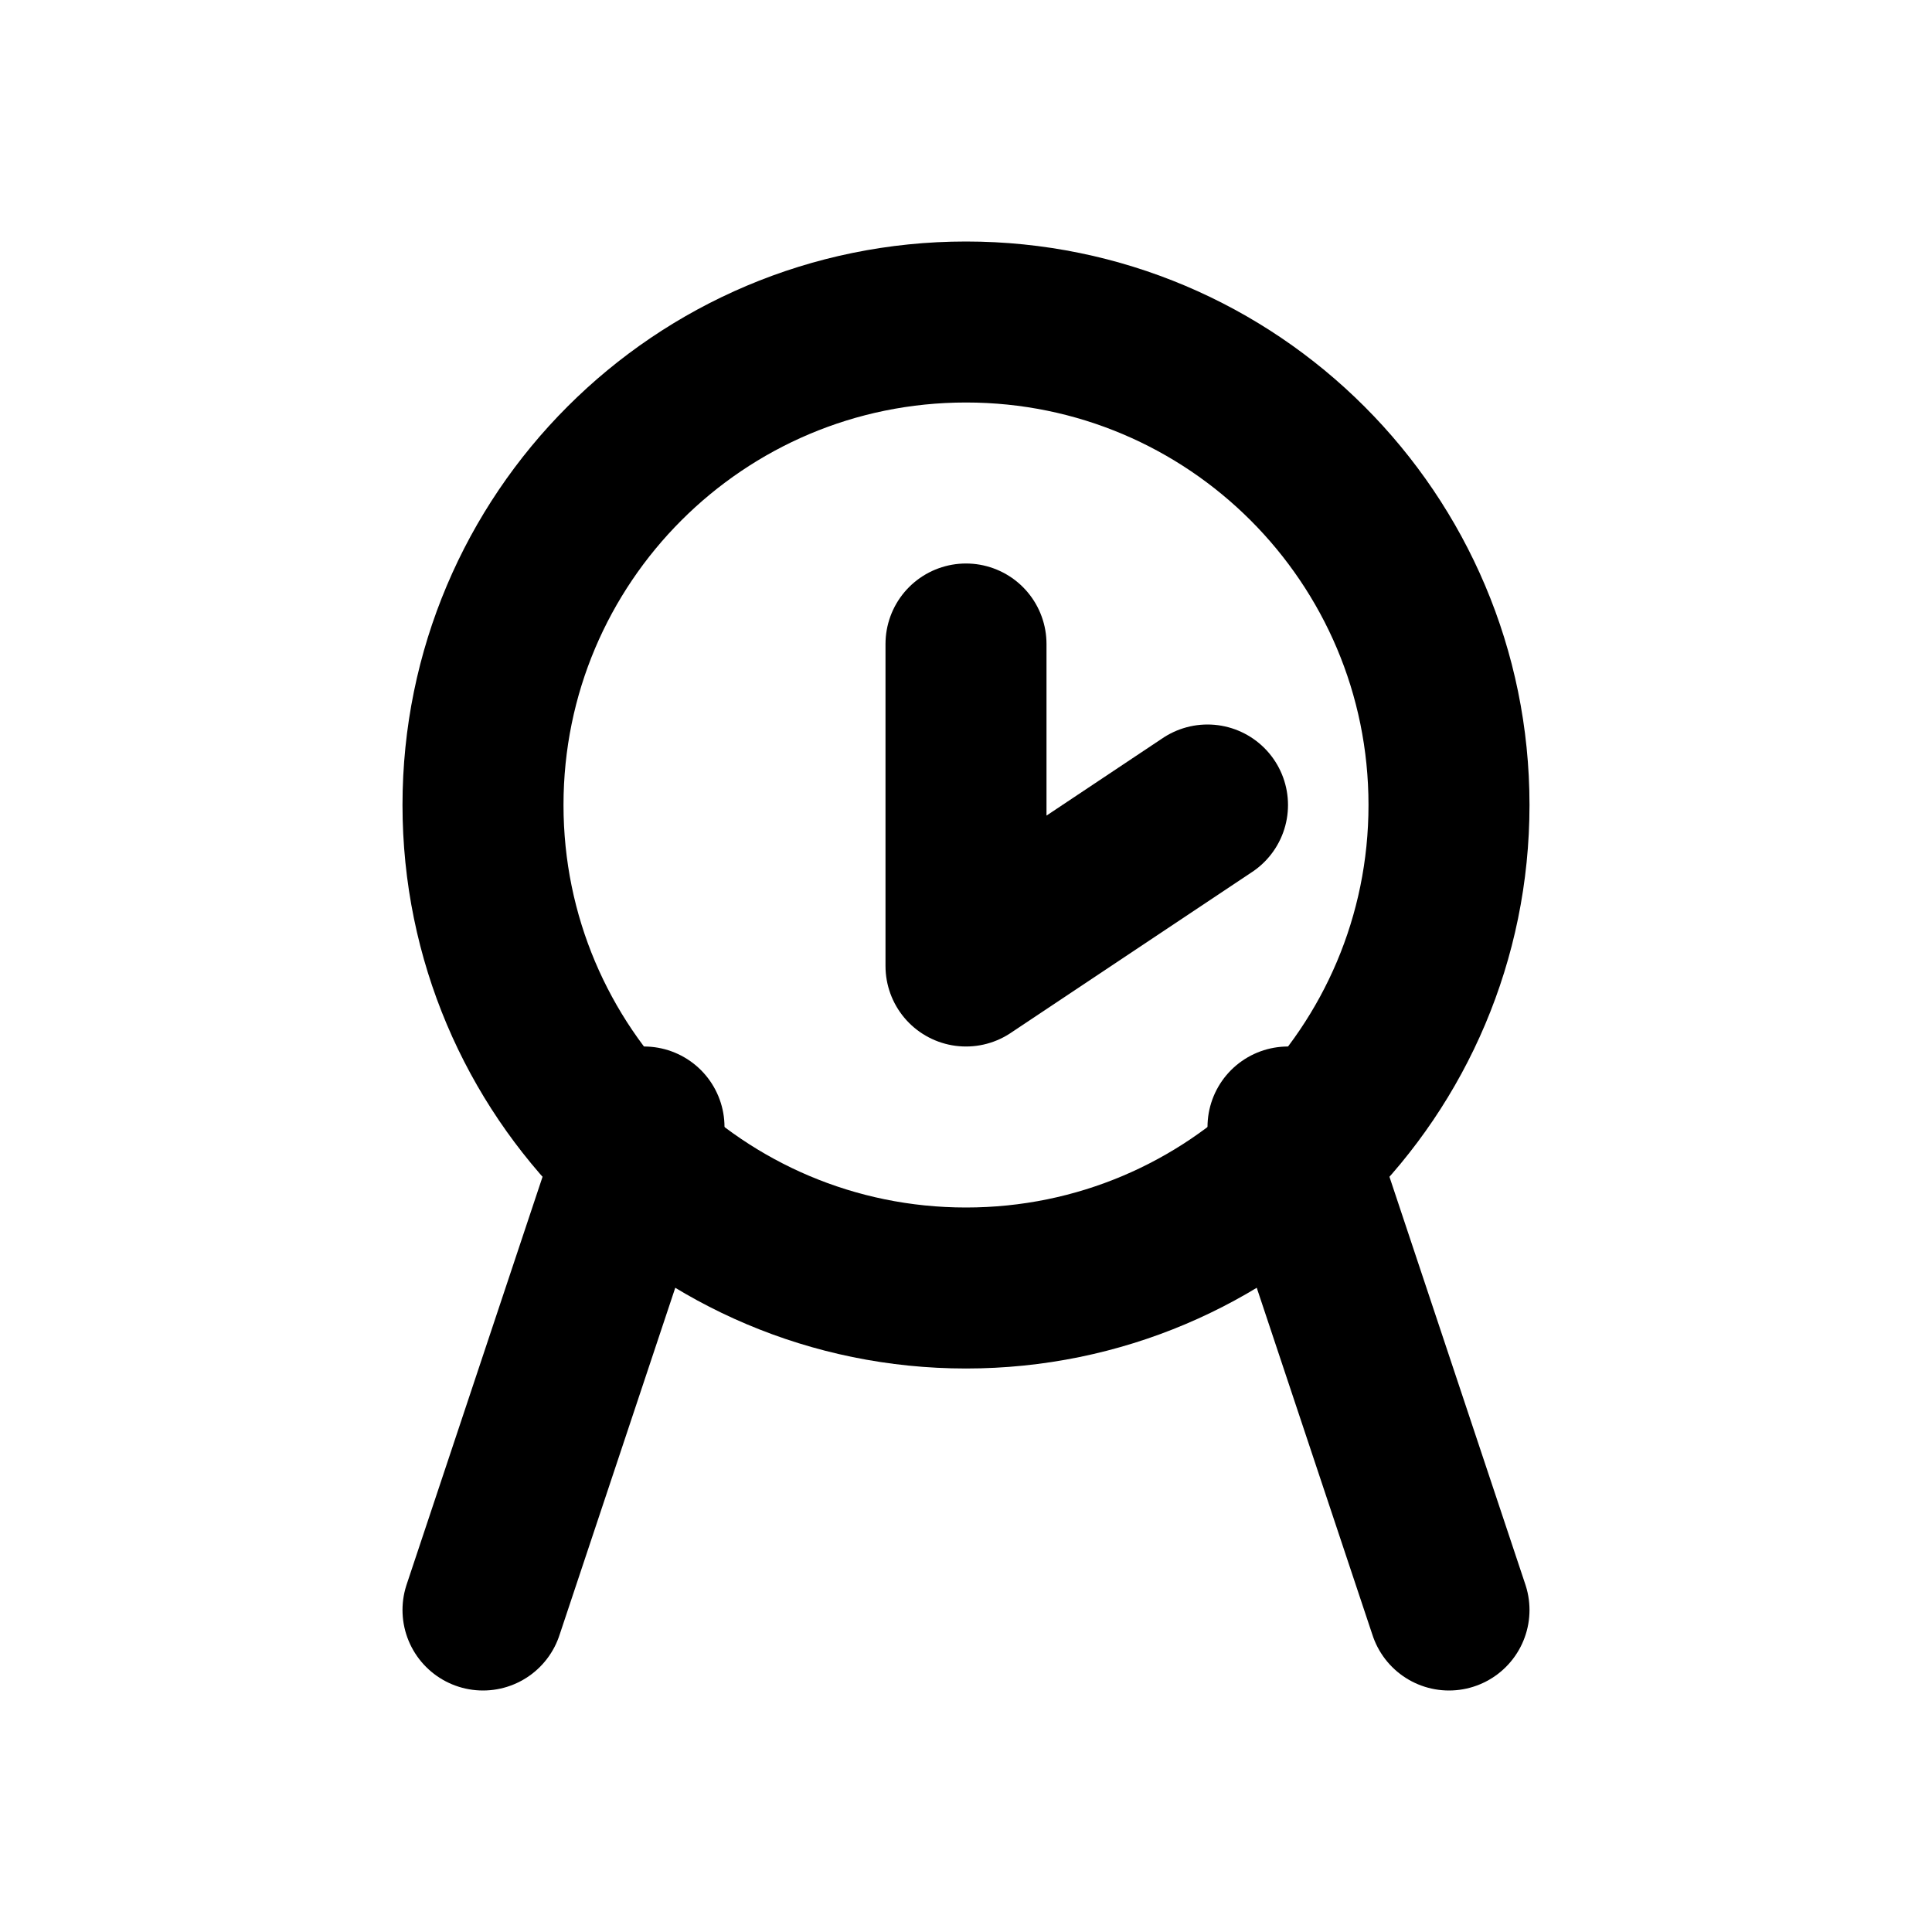 <?xml version="1.0" encoding="UTF-8" standalone="no"?>
<svg width="24" height="24" viewBox="0 0 24 24" fill="none" xmlns="http://www.w3.org/2000/svg">
<path d="M12 4C8.686 4 6 6.686 6 10C6 13.314 8.686 16 12 16C15.314 16 18 13.314 18 10C18 6.686 15.314 4 12 4Z" stroke="currentColor" stroke-width="2" stroke-linecap="round" stroke-linejoin="round"/>
<path d="M8 14L6 20M16 14L18 20" stroke="currentColor" stroke-width="2" stroke-linecap="round" stroke-linejoin="round"/>
<path d="M12 8V12M12 12L15 10" stroke="currentColor" stroke-width="2" stroke-linecap="round" stroke-linejoin="round"/>
</svg>
